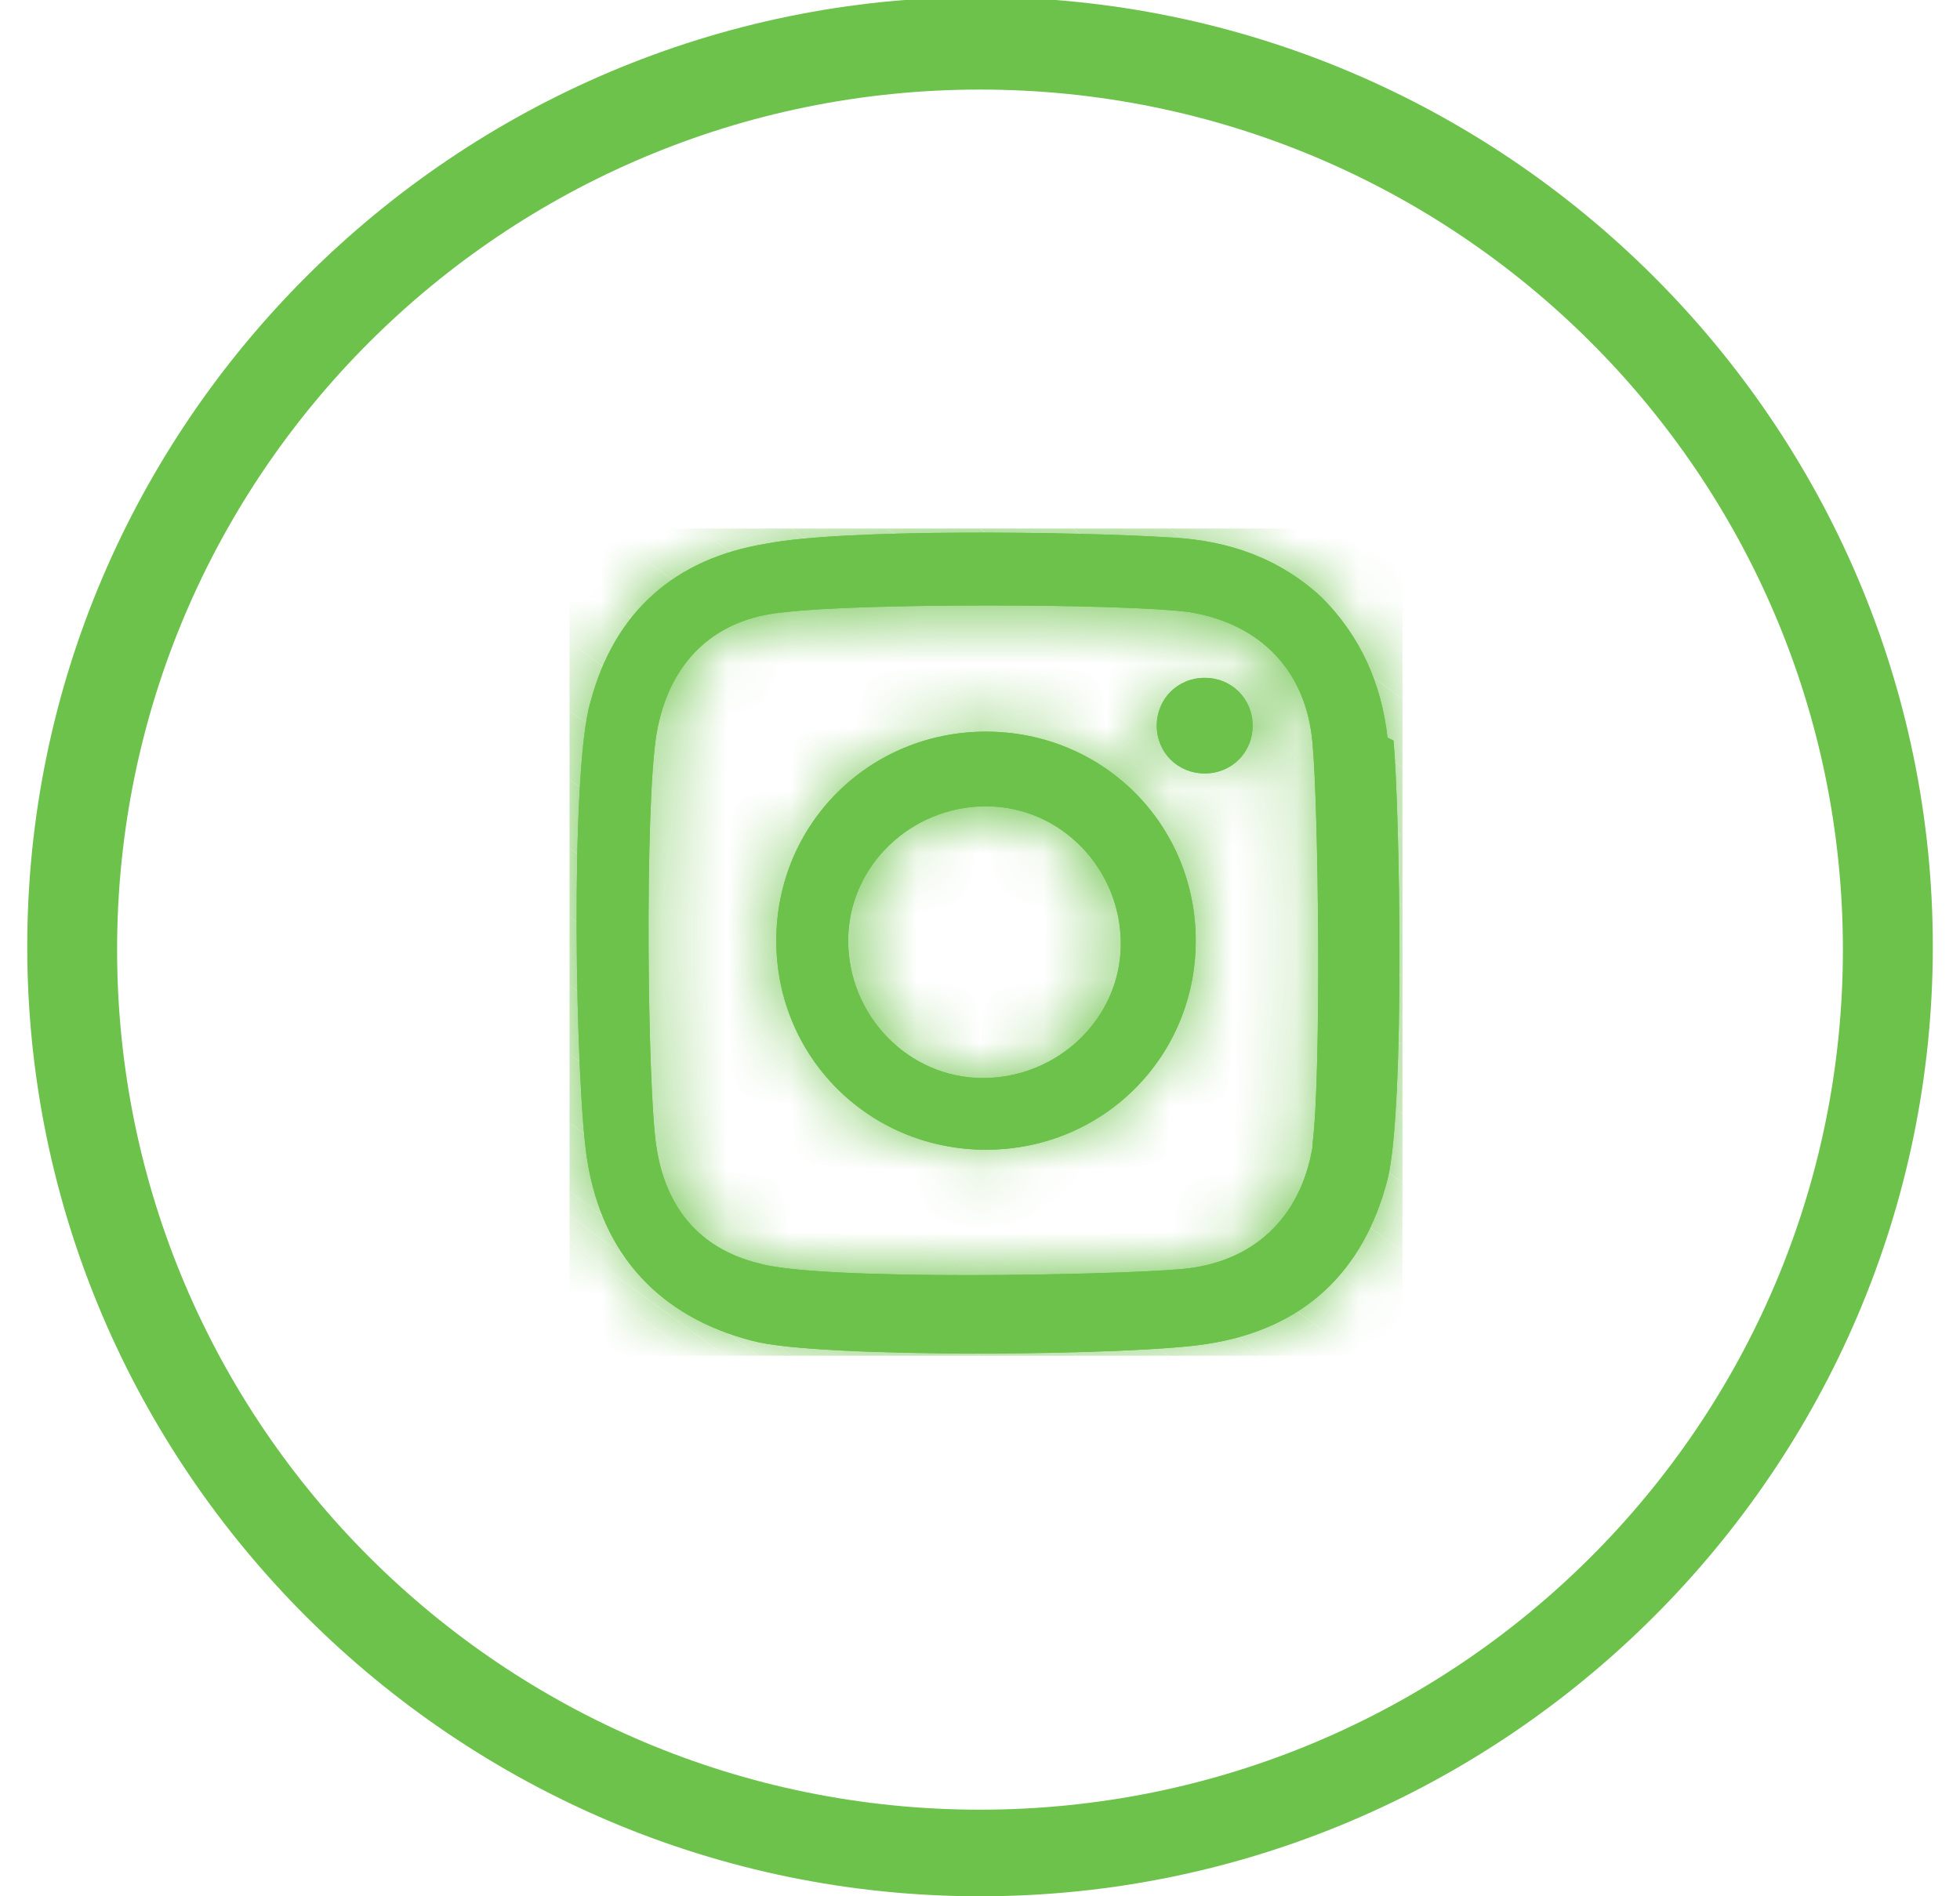 <svg width="31" height="30" viewBox="0 0 31 30" fill="none" xmlns="http://www.w3.org/2000/svg">
<path d="M15.5 30C7.207 30 0.431 23.244 0.431 14.976C0.431 6.709 7.207 -0.047 15.5 -0.047C23.793 -0.047 30.57 6.709 30.57 14.976C30.57 23.244 23.793 30 15.5 30ZM15.5 1.417C7.965 1.417 1.852 7.512 1.852 15.024C1.852 22.535 7.965 28.63 15.5 28.63C23.035 28.63 29.148 22.535 29.148 15.024C29.148 7.512 23.035 1.417 15.5 1.417Z" fill="#6CC24A"/>
<path d="M21.945 11.669C21.85 10.819 21.518 10.063 20.902 9.449C20.239 8.834 19.433 8.551 18.533 8.504C17.017 8.409 13.368 8.362 12.136 8.598C10.666 8.834 9.719 9.685 9.34 11.102C9.008 12.189 9.103 17.291 9.292 18.378C9.529 19.842 10.43 20.834 11.899 21.212C12.941 21.496 17.964 21.449 19.102 21.26C20.618 21.023 21.566 20.126 21.945 18.661C22.229 17.527 22.134 12.708 22.04 11.716L21.945 11.669ZM20.76 18.142C20.571 19.275 19.812 19.984 18.675 20.078C17.633 20.173 12.941 20.267 11.993 19.984C11.046 19.748 10.524 19.086 10.382 18.142C10.24 17.244 10.193 12.803 10.382 11.622C10.572 10.488 11.283 9.779 12.42 9.685C13.557 9.543 17.727 9.543 18.817 9.685C19.955 9.874 20.665 10.63 20.76 11.764C20.855 12.803 20.902 16.96 20.76 18.094V18.142ZM15.595 11.575C13.747 11.575 12.278 13.039 12.278 14.882C12.278 16.724 13.747 18.189 15.595 18.189C17.443 18.189 18.912 16.724 18.912 14.882C18.912 13.039 17.443 11.575 15.595 11.575ZM15.547 17.055C14.363 17.055 13.415 16.063 13.415 14.882C13.415 13.7 14.41 12.756 15.595 12.756C16.78 12.756 17.727 13.748 17.727 14.929C17.727 16.11 16.732 17.055 15.547 17.055ZM19.812 11.48C19.812 11.905 19.481 12.236 19.054 12.236C18.628 12.236 18.296 11.905 18.296 11.48C18.296 11.055 18.628 10.724 19.054 10.724C19.481 10.724 19.812 11.055 19.812 11.48Z" fill="#6CC24A"/>
<mask id="mask0_422_958" style="mask-type:luminance" maskUnits="userSpaceOnUse" x="9" y="8" width="14" height="14">
<path d="M21.945 11.669C21.85 10.819 21.518 10.063 20.902 9.449C20.239 8.834 19.433 8.551 18.533 8.504C17.017 8.409 13.368 8.362 12.136 8.598C10.666 8.834 9.719 9.685 9.34 11.102C9.008 12.189 9.103 17.291 9.292 18.378C9.529 19.842 10.43 20.834 11.899 21.212C12.941 21.496 17.964 21.449 19.102 21.26C20.618 21.023 21.566 20.126 21.945 18.661C22.229 17.527 22.134 12.708 22.04 11.716L21.945 11.669ZM20.76 18.142C20.571 19.275 19.812 19.984 18.675 20.078C17.633 20.173 12.941 20.267 11.993 19.984C11.046 19.748 10.524 19.086 10.382 18.142C10.24 17.244 10.193 12.803 10.382 11.622C10.572 10.488 11.283 9.779 12.42 9.685C13.557 9.543 17.727 9.543 18.817 9.685C19.955 9.874 20.665 10.63 20.76 11.764C20.855 12.803 20.902 16.96 20.76 18.094V18.142ZM15.595 11.575C13.747 11.575 12.278 13.039 12.278 14.882C12.278 16.724 13.747 18.189 15.595 18.189C17.443 18.189 18.912 16.724 18.912 14.882C18.912 13.039 17.443 11.575 15.595 11.575ZM15.547 17.055C14.363 17.055 13.415 16.063 13.415 14.882C13.415 13.7 14.41 12.756 15.595 12.756C16.78 12.756 17.727 13.748 17.727 14.929C17.727 16.11 16.732 17.055 15.547 17.055ZM19.812 11.48C19.812 11.905 19.481 12.236 19.054 12.236C18.628 12.236 18.296 11.905 18.296 11.48C18.296 11.055 18.628 10.724 19.054 10.724C19.481 10.724 19.812 11.055 19.812 11.48Z" fill="white"/>
</mask>
<g mask="url(#mask0_422_958)">
<path d="M19.813 11.527L18.675 10.677H19.813V11.527Z" fill="#6CC24A"/>
<path d="M19.291 12.236L18.249 11.48V10.677H18.675L19.813 11.527V12.236H19.291Z" fill="#6CC24A"/>
<path d="M18.249 11.48L19.291 12.236H18.249V11.48Z" fill="#6CC24A"/>
<path d="M17.727 13.275L17.017 12.755H17.727V13.275Z" fill="#6CC24A"/>
<path d="M17.727 14.362L15.548 12.755H17.017L17.727 13.275V14.362Z" fill="#6CC24A"/>
<path d="M17.727 15.448L14.031 12.755H15.548L17.727 14.362V15.448Z" fill="#6CC24A"/>
<path d="M17.727 16.535L13.415 13.37V12.755H14.031L17.727 15.448V16.535Z" fill="#6CC24A"/>
<path d="M16.969 17.055L13.415 14.456V13.37L17.727 16.535V17.055H16.969Z" fill="#6CC24A"/>
<path d="M15.453 17.055L13.415 15.543V14.457L16.969 17.055H15.453Z" fill="#6CC24A"/>
<path d="M13.984 17.055L13.415 16.63V15.543L15.453 17.055H13.984Z" fill="#6CC24A"/>
<path d="M13.415 16.629L13.984 17.055H13.415V16.629Z" fill="#6CC24A"/>
<path d="M18.912 11.952L18.391 11.574H18.912V11.952Z" fill="#6CC24A"/>
<path d="M18.912 13.039L16.922 11.574H18.391L18.912 11.952V13.039Z" fill="#6CC24A"/>
<path d="M18.912 14.125L15.405 11.574H16.922L18.912 13.039V14.125Z" fill="#6CC24A"/>
<path d="M18.912 15.212L13.937 11.574H15.406L18.912 14.125V15.212Z" fill="#6CC24A"/>
<path d="M18.912 16.299L12.467 11.574H13.936L18.912 15.212V16.299Z" fill="#6CC24A"/>
<path d="M18.912 17.385L12.23 12.519V11.574H12.467L18.912 16.299V17.385Z" fill="#6CC24A"/>
<path d="M18.533 18.236L12.23 13.606V12.52L18.912 17.386V18.236H18.533Z" fill="#6CC24A"/>
<path d="M17.064 18.236L12.23 14.693V13.606L18.533 18.236H17.064Z" fill="#6CC24A"/>
<path d="M15.548 18.236L12.23 15.779V14.692L17.064 18.236H15.548Z" fill="#6CC24A"/>
<path d="M14.079 18.236L12.23 16.866V15.779L15.548 18.236H14.079Z" fill="#6CC24A"/>
<path d="M12.61 18.236L12.23 17.952V16.866L14.079 18.236H12.61Z" fill="#6CC24A"/>
<path d="M12.23 17.952L12.61 18.236H12.23V17.952Z" fill="#6CC24A"/>
<path d="M20.95 10.157L20.097 9.543H20.95V10.157Z" fill="#6CC24A"/>
<path d="M20.95 11.244L18.628 9.543H20.097L20.95 10.157V11.244Z" fill="#6CC24A"/>
<path d="M20.95 12.33L17.111 9.543H18.628L20.95 11.244V12.33Z" fill="#6CC24A"/>
<path d="M20.95 13.417L15.642 9.543H17.111L20.95 12.33V13.417Z" fill="#6CC24A"/>
<path d="M20.95 14.551L14.126 9.543H15.642L20.95 13.417V14.551Z" fill="#6CC24A"/>
<path d="M20.95 15.637L12.657 9.543H14.126L20.95 14.551V15.637Z" fill="#6CC24A"/>
<path d="M20.95 16.724L11.188 9.543H12.657L20.95 15.637V16.724Z" fill="#6CC24A"/>
<path d="M20.95 17.811L10.193 9.921V9.543H11.188L20.95 16.724V17.811Z" fill="#6CC24A"/>
<path d="M20.95 18.897L10.193 11.055V9.921L20.95 17.811V18.897Z" fill="#6CC24A"/>
<path d="M20.95 19.984L10.193 12.141V11.055L20.95 18.897V19.984Z" fill="#6CC24A"/>
<path d="M19.86 20.267L10.193 13.228V12.141L20.95 19.984V20.267H19.86Z" fill="#6CC24A"/>
<path d="M18.391 20.267L10.193 14.315V13.228L19.86 20.267H18.391Z" fill="#6CC24A"/>
<path d="M16.875 20.267L10.193 15.401V14.315L18.391 20.267H16.875Z" fill="#6CC24A"/>
<path d="M15.406 20.267L10.193 16.488V15.401L16.875 20.267H15.406Z" fill="#6CC24A"/>
<path d="M13.937 20.267L10.193 17.574V16.488L15.406 20.267H13.937Z" fill="#6CC24A"/>
<path d="M12.42 20.267L10.193 18.661V17.574L13.937 20.267H12.42Z" fill="#6CC24A"/>
<path d="M10.951 20.267L10.193 19.748V18.661L12.42 20.267H10.951Z" fill="#6CC24A"/>
<path d="M10.43 20.267L10.193 20.125V19.748L10.951 20.267H10.43Z" fill="#6CC24A"/>
<path d="M10.193 20.125L10.43 20.267H10.193V20.125Z" fill="#6CC24A"/>
<path d="M22.182 11.055L18.486 8.362H22.182V11.055Z" fill="#6CC24A"/>
<path d="M22.182 12.141L16.969 8.362H18.486L22.182 11.055V12.141Z" fill="#6CC24A"/>
<path d="M22.182 13.228L15.5 8.362H16.969L22.182 12.141V13.228Z" fill="#6CC24A"/>
<path d="M22.182 14.315L14.031 8.362H15.5L22.182 13.228V14.315Z" fill="#6CC24A"/>
<path d="M22.182 15.448L12.515 8.362H14.031L22.182 14.315V15.448Z" fill="#6CC24A"/>
<path d="M22.182 16.535L11.046 8.362H12.515L22.182 15.448V16.535Z" fill="#6CC24A"/>
<path d="M22.182 17.622L9.529 8.362H11.046L22.182 16.535V17.622Z" fill="#6CC24A"/>
<path d="M22.182 18.708L9.008 9.07V8.362H9.529L22.182 17.622V18.708Z" fill="#6CC24A"/>
<path d="M22.182 19.795L9.008 10.157V9.07L22.182 18.708V19.795Z" fill="#6CC24A"/>
<path d="M22.182 20.882L9.008 11.244V10.157L22.182 19.795V20.882Z" fill="#6CC24A"/>
<path d="M21.471 21.448L9.008 12.33V11.244L22.182 20.881V21.448H21.471Z" fill="#6CC24A"/>
<path d="M19.955 21.448L9.008 13.417V12.33L21.471 21.448H19.955Z" fill="#6CC24A"/>
<path d="M18.486 21.448L9.008 14.504V13.417L19.955 21.448H18.486Z" fill="#6CC24A"/>
<path d="M17.017 21.448L9.008 15.59V14.503L18.486 21.448H17.017Z" fill="#6CC24A"/>
<path d="M15.5 21.449L9.008 16.677V15.59L17.017 21.449H15.5Z" fill="#6CC24A"/>
<path d="M14.031 21.448L9.008 17.763V16.677L15.5 21.448H14.031Z" fill="#6CC24A"/>
<path d="M12.515 21.448L9.008 18.85V17.763L14.031 21.448H12.515Z" fill="#6CC24A"/>
<path d="M11.993 21.448L9.008 19.228V18.85L12.515 21.448H11.993Z" fill="#6CC24A"/>
<path d="M11.472 21.448L9.008 19.653V19.228L11.993 21.448H11.472Z" fill="#6CC24A"/>
<path d="M10.951 21.449L9.008 20.031V19.653L11.472 21.449H10.951Z" fill="#6CC24A"/>
<path d="M10.382 21.449L9.008 20.409V20.031L10.951 21.449H10.382Z" fill="#6CC24A"/>
<path d="M9.861 21.448L9.008 20.787V20.409L10.382 21.448H9.861Z" fill="#6CC24A"/>
<path d="M9.34 21.448L9.008 21.212V20.787L9.861 21.448H9.34Z" fill="#6CC24A"/>
<path d="M9.008 21.212L9.34 21.449H9.008V21.212Z" fill="#6CC24A"/>
</g>
<path d="M21.945 11.669C21.85 10.819 21.518 10.063 20.902 9.449C20.239 8.834 19.433 8.551 18.533 8.504C17.017 8.409 13.368 8.362 12.136 8.598C10.666 8.834 9.719 9.685 9.34 11.102C9.008 12.189 9.103 17.291 9.292 18.378C9.529 19.842 10.43 20.834 11.899 21.212C12.941 21.496 17.964 21.449 19.102 21.26C20.618 21.023 21.566 20.126 21.945 18.661C22.229 17.527 22.134 12.708 22.04 11.716L21.945 11.669ZM20.76 18.142C20.571 19.275 19.812 19.984 18.675 20.078C17.633 20.173 12.941 20.267 11.993 19.984C11.046 19.748 10.524 19.086 10.382 18.142C10.24 17.244 10.193 12.803 10.382 11.622C10.572 10.488 11.283 9.779 12.42 9.685C13.557 9.543 17.727 9.543 18.817 9.685C19.955 9.874 20.665 10.63 20.76 11.764C20.855 12.803 20.902 16.96 20.76 18.094V18.142ZM15.595 11.575C13.747 11.575 12.278 13.039 12.278 14.882C12.278 16.724 13.747 18.189 15.595 18.189C17.443 18.189 18.912 16.724 18.912 14.882C18.912 13.039 17.443 11.575 15.595 11.575ZM15.547 17.055C14.363 17.055 13.415 16.063 13.415 14.882C13.415 13.7 14.41 12.756 15.595 12.756C16.78 12.756 17.727 13.748 17.727 14.929C17.727 16.11 16.732 17.055 15.547 17.055ZM19.812 11.48C19.812 11.905 19.481 12.236 19.054 12.236C18.628 12.236 18.296 11.905 18.296 11.48C18.296 11.055 18.628 10.724 19.054 10.724C19.481 10.724 19.812 11.055 19.812 11.48Z" fill="#6CC24A"/>
</svg>
